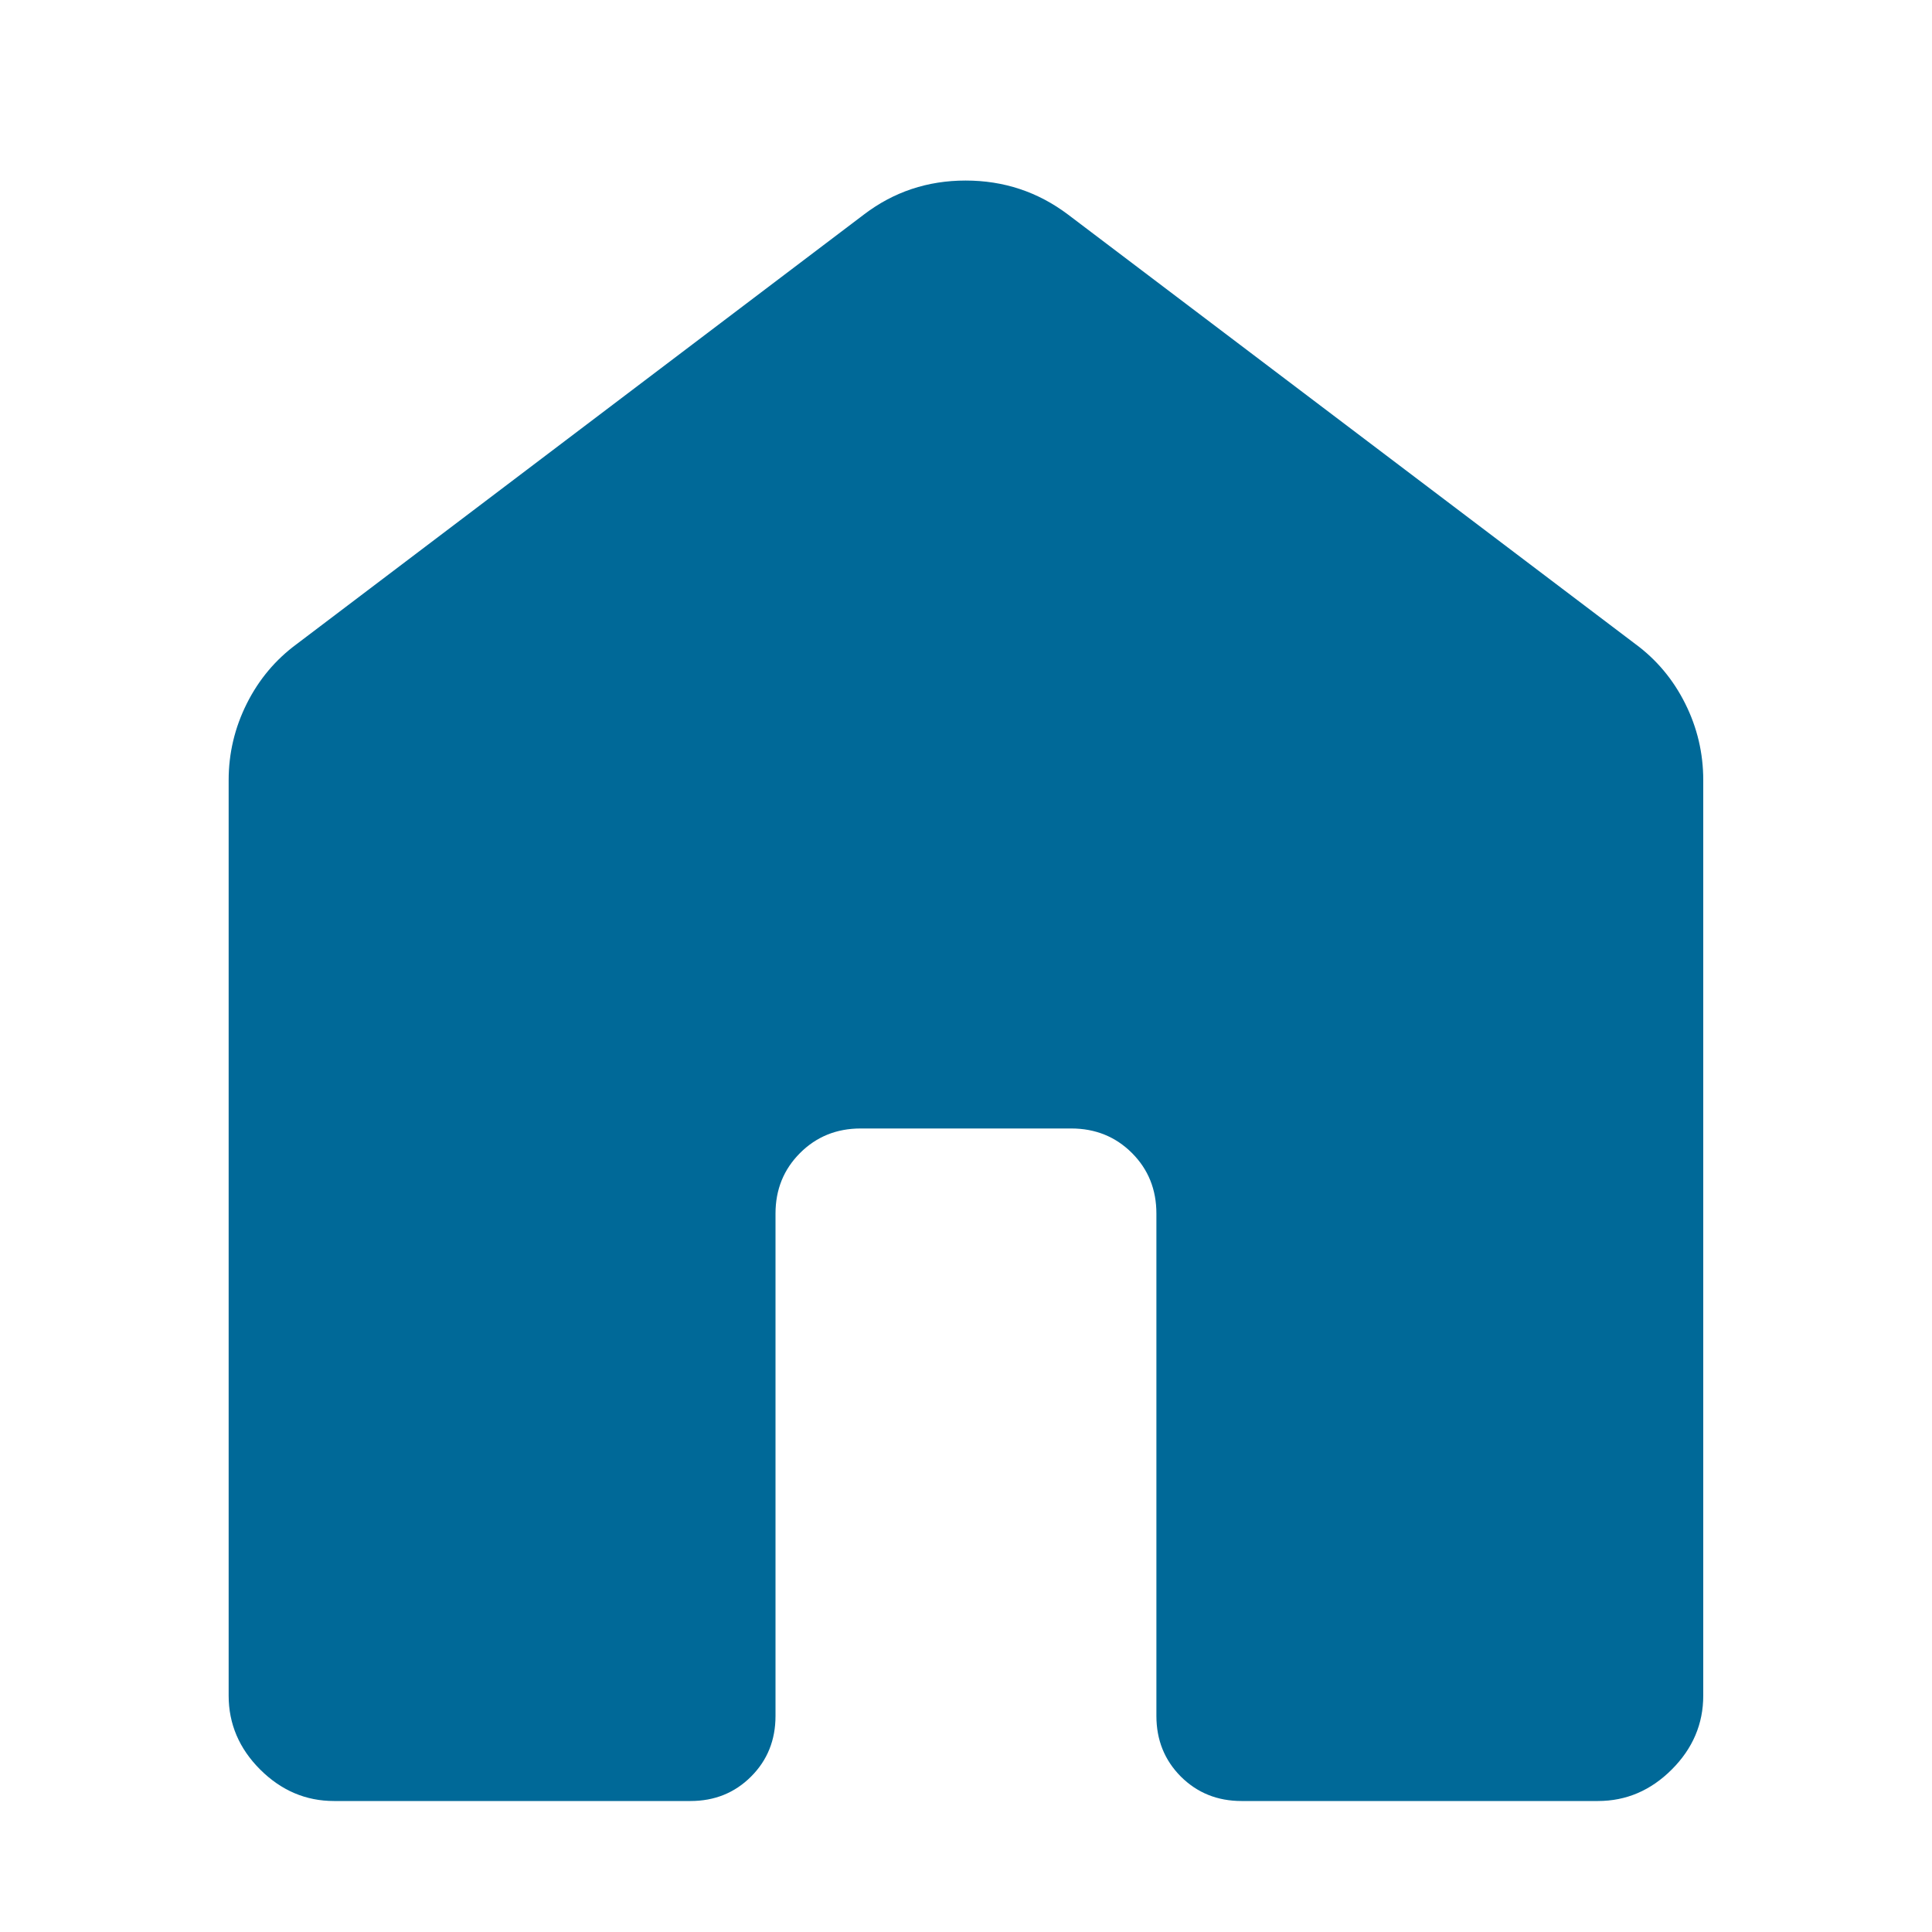 <svg width="20" height="20" viewBox="0 0 20 20" fill="none" xmlns="http://www.w3.org/2000/svg">
<path d="M2.367 17.553V8.076C2.367 7.797 2.43 7.533 2.555 7.283C2.68 7.034 2.852 6.829 3.072 6.667L8.943 2.221C9.251 1.986 9.602 1.869 9.996 1.869C10.391 1.869 10.744 1.986 11.056 2.221L16.928 6.666C17.148 6.828 17.32 7.033 17.445 7.283C17.57 7.533 17.632 7.797 17.632 8.076V17.553C17.632 17.846 17.523 18.101 17.306 18.318C17.089 18.535 16.834 18.644 16.542 18.644H12.852C12.602 18.644 12.393 18.559 12.224 18.391C12.055 18.221 11.971 18.012 11.971 17.763V12.563C11.971 12.314 11.887 12.105 11.718 11.936C11.549 11.767 11.339 11.682 11.09 11.682H8.909C8.66 11.682 8.451 11.767 8.282 11.936C8.113 12.105 8.028 12.314 8.028 12.563V17.764C8.028 18.013 7.944 18.222 7.775 18.391C7.607 18.559 7.398 18.644 7.148 18.644H3.458C3.165 18.644 2.911 18.535 2.693 18.318C2.476 18.101 2.367 17.846 2.367 17.553Z" fill="#006998"/>
</svg>
